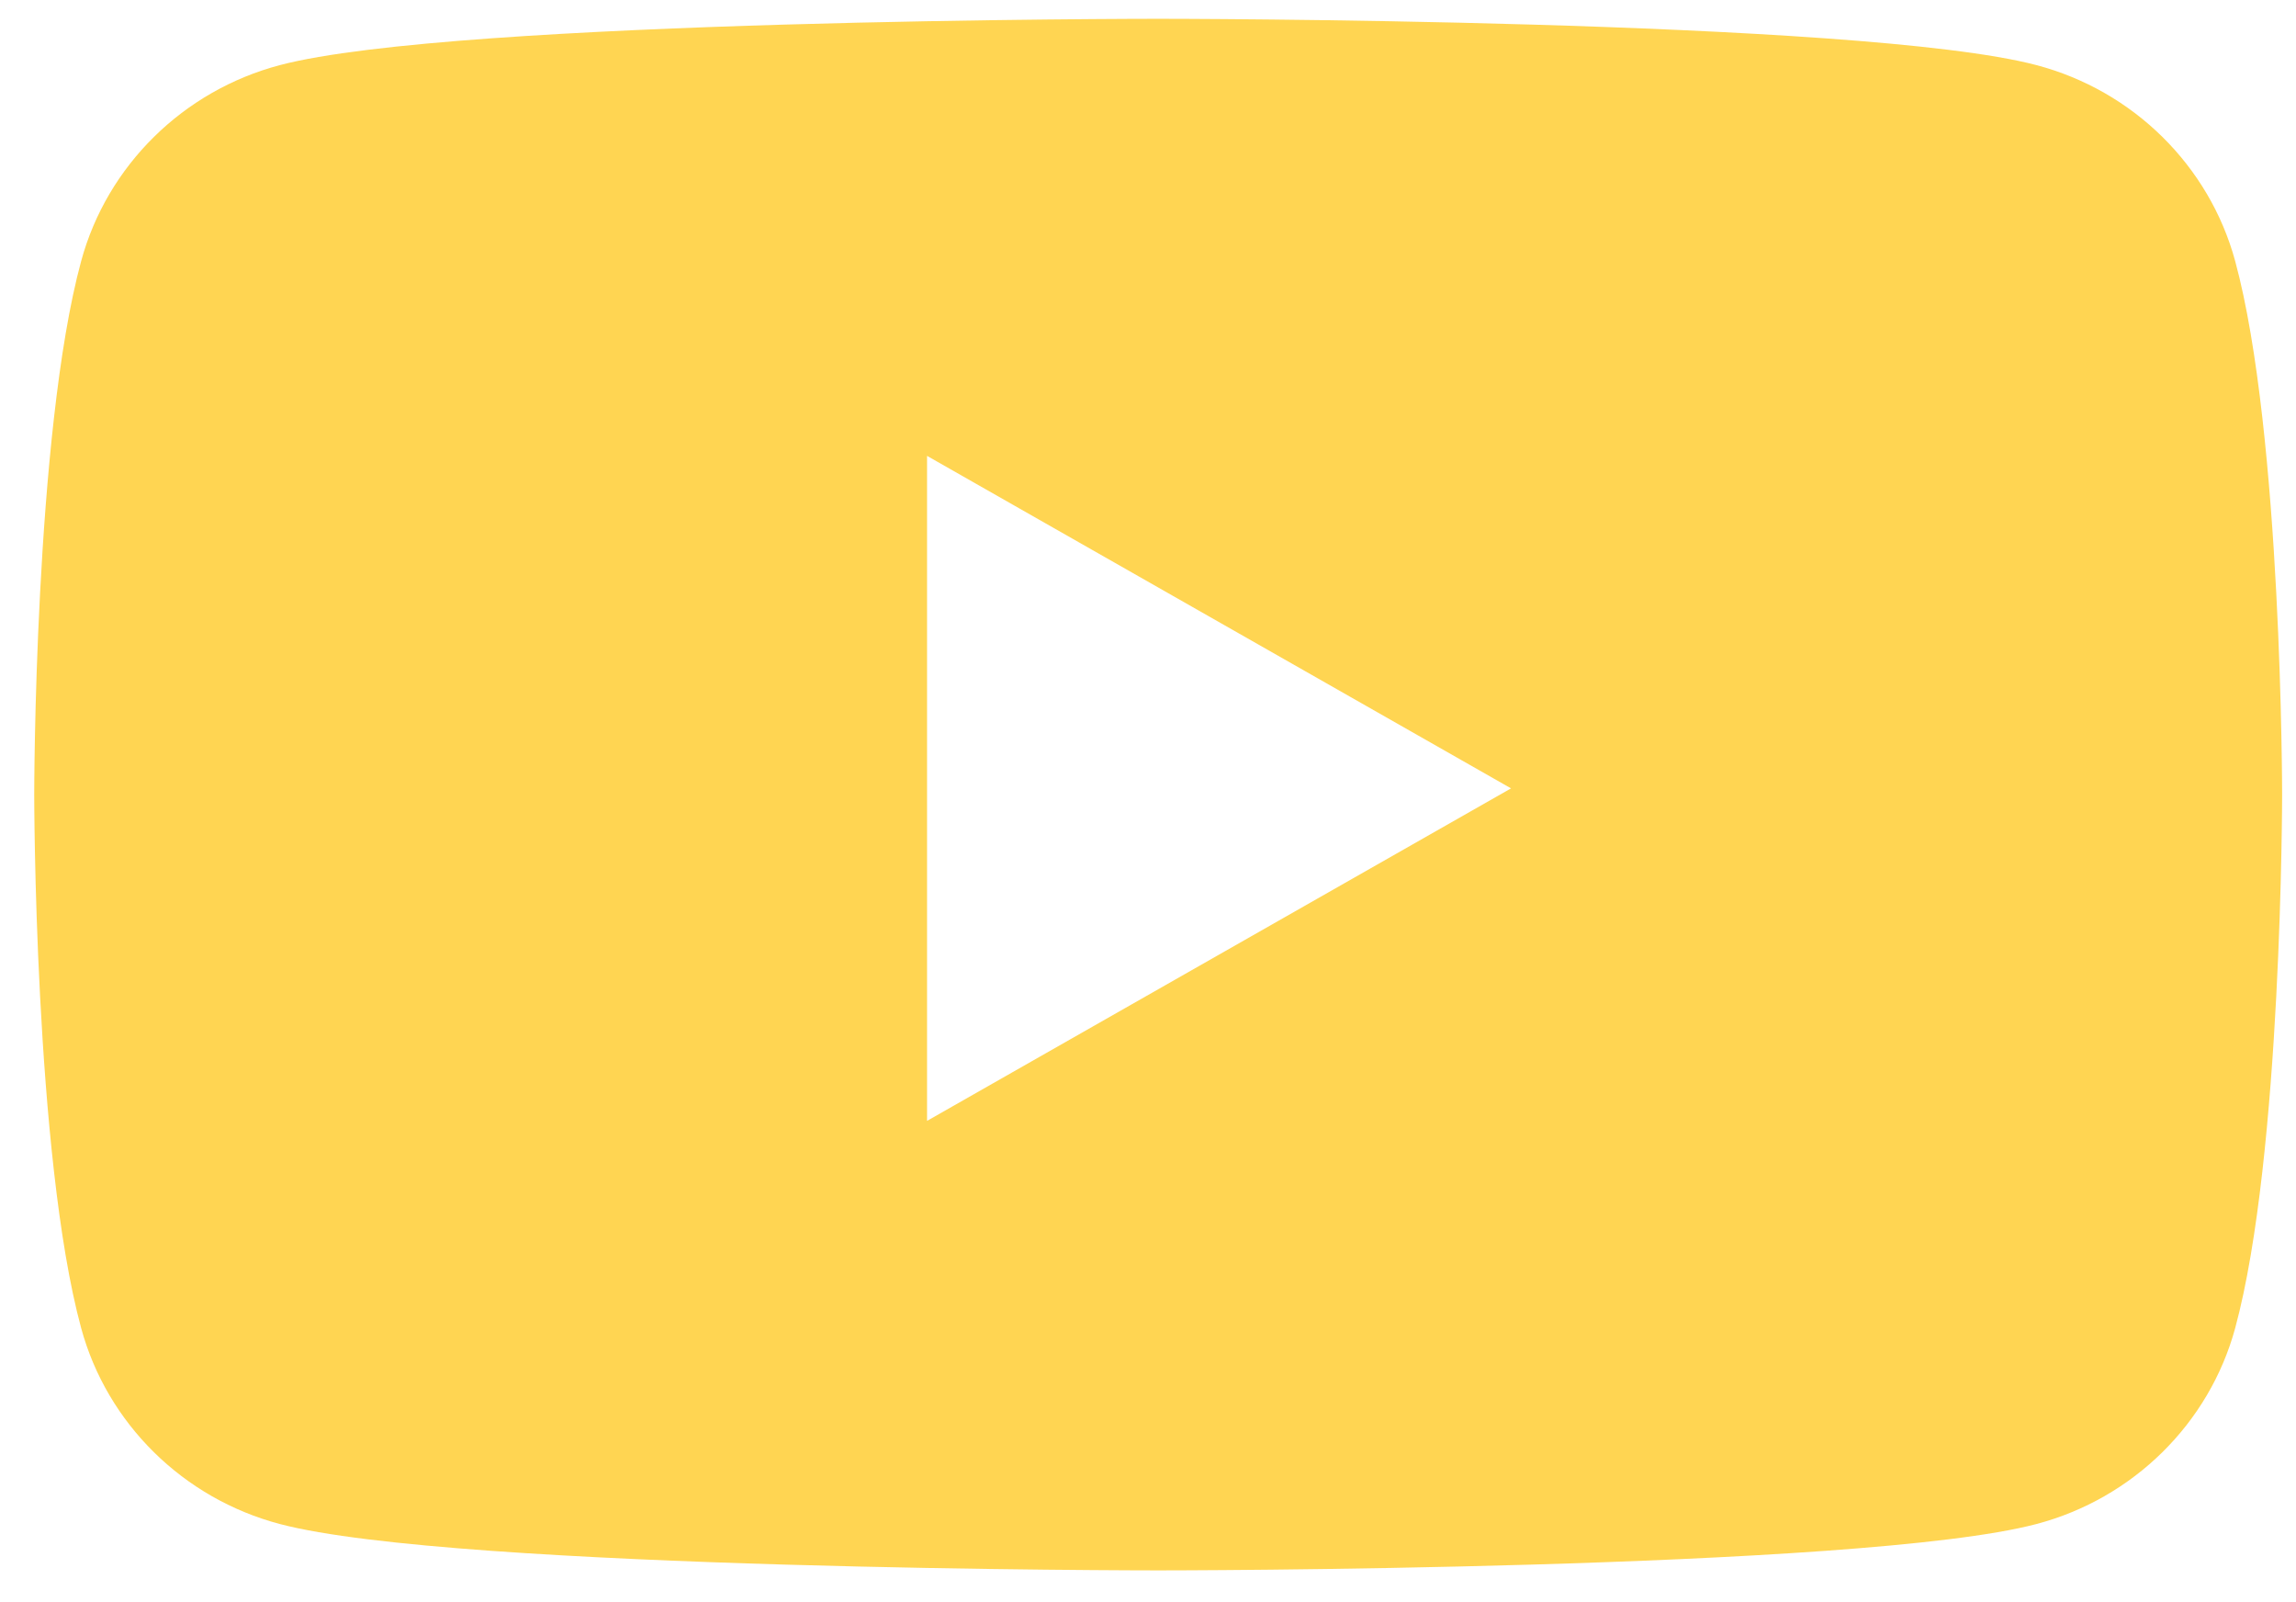 <svg width="43" height="30" viewBox="0 0 43 30" fill="none" xmlns="http://www.w3.org/2000/svg">
<path d="M41.861 4.889C41.376 3.103 39.951 1.696 38.138 1.219C34.855 0.352 21.691 0.352 21.691 0.352C21.691 0.352 8.526 0.352 5.243 1.219C3.432 1.696 2.005 3.102 1.52 4.889C0.641 8.125 0.641 14.878 0.641 14.878C0.641 14.878 0.641 21.631 1.52 24.868C2.005 26.653 3.43 28.06 5.243 28.537C8.526 29.405 21.691 29.405 21.691 29.405C21.691 29.405 34.855 29.405 38.138 28.537C39.949 28.06 41.376 26.653 41.861 24.868C42.74 21.631 42.74 14.878 42.74 14.878C42.74 14.878 42.74 8.125 41.861 4.889ZM17.362 20.988V8.536L28.299 14.762L17.362 20.988Z" fill="#FFD552"/>
</svg>
